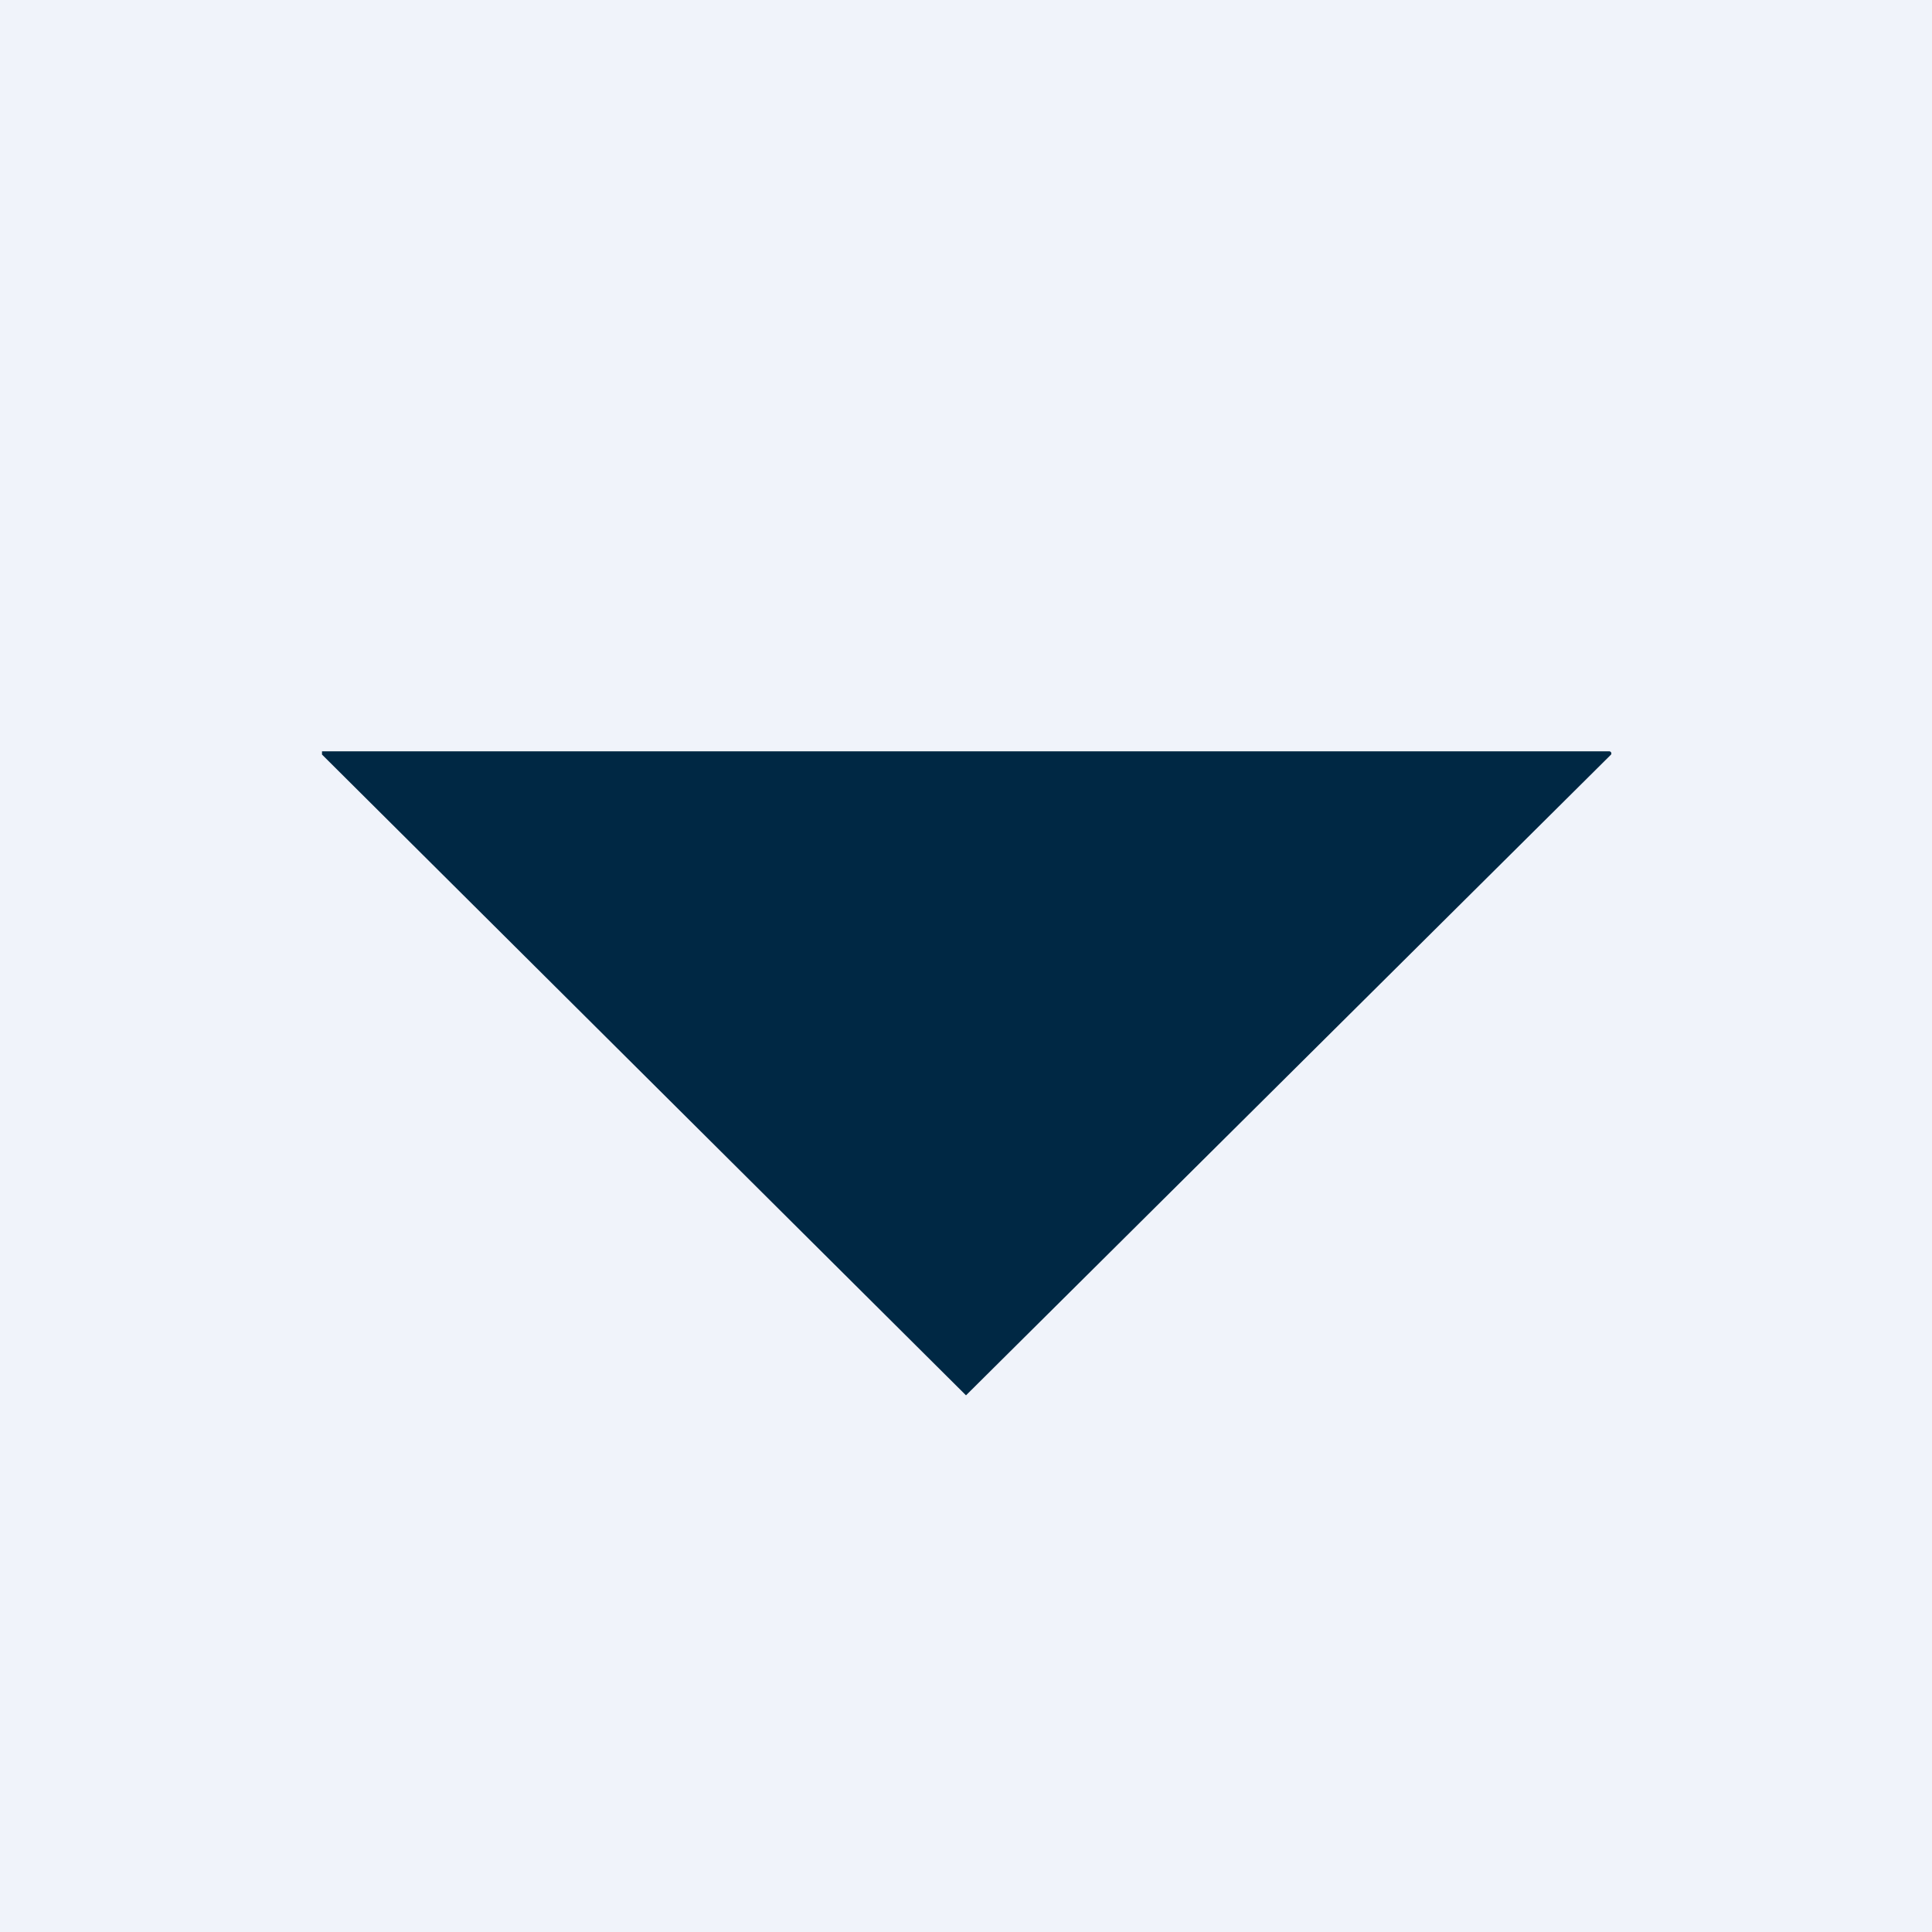 <!-- by TradingView --><svg width="18" height="18" viewBox="0 0 18 18" xmlns="http://www.w3.org/2000/svg"><path fill="#F0F3FA" d="M0 0h18v18H0z"/><path d="M9 13 3 7.03V7L3.03 7h11.96a.02.02 0 0 1 .02.01.02.02 0 0 1 0 .02L9 13Z" fill="#002844"/></svg>